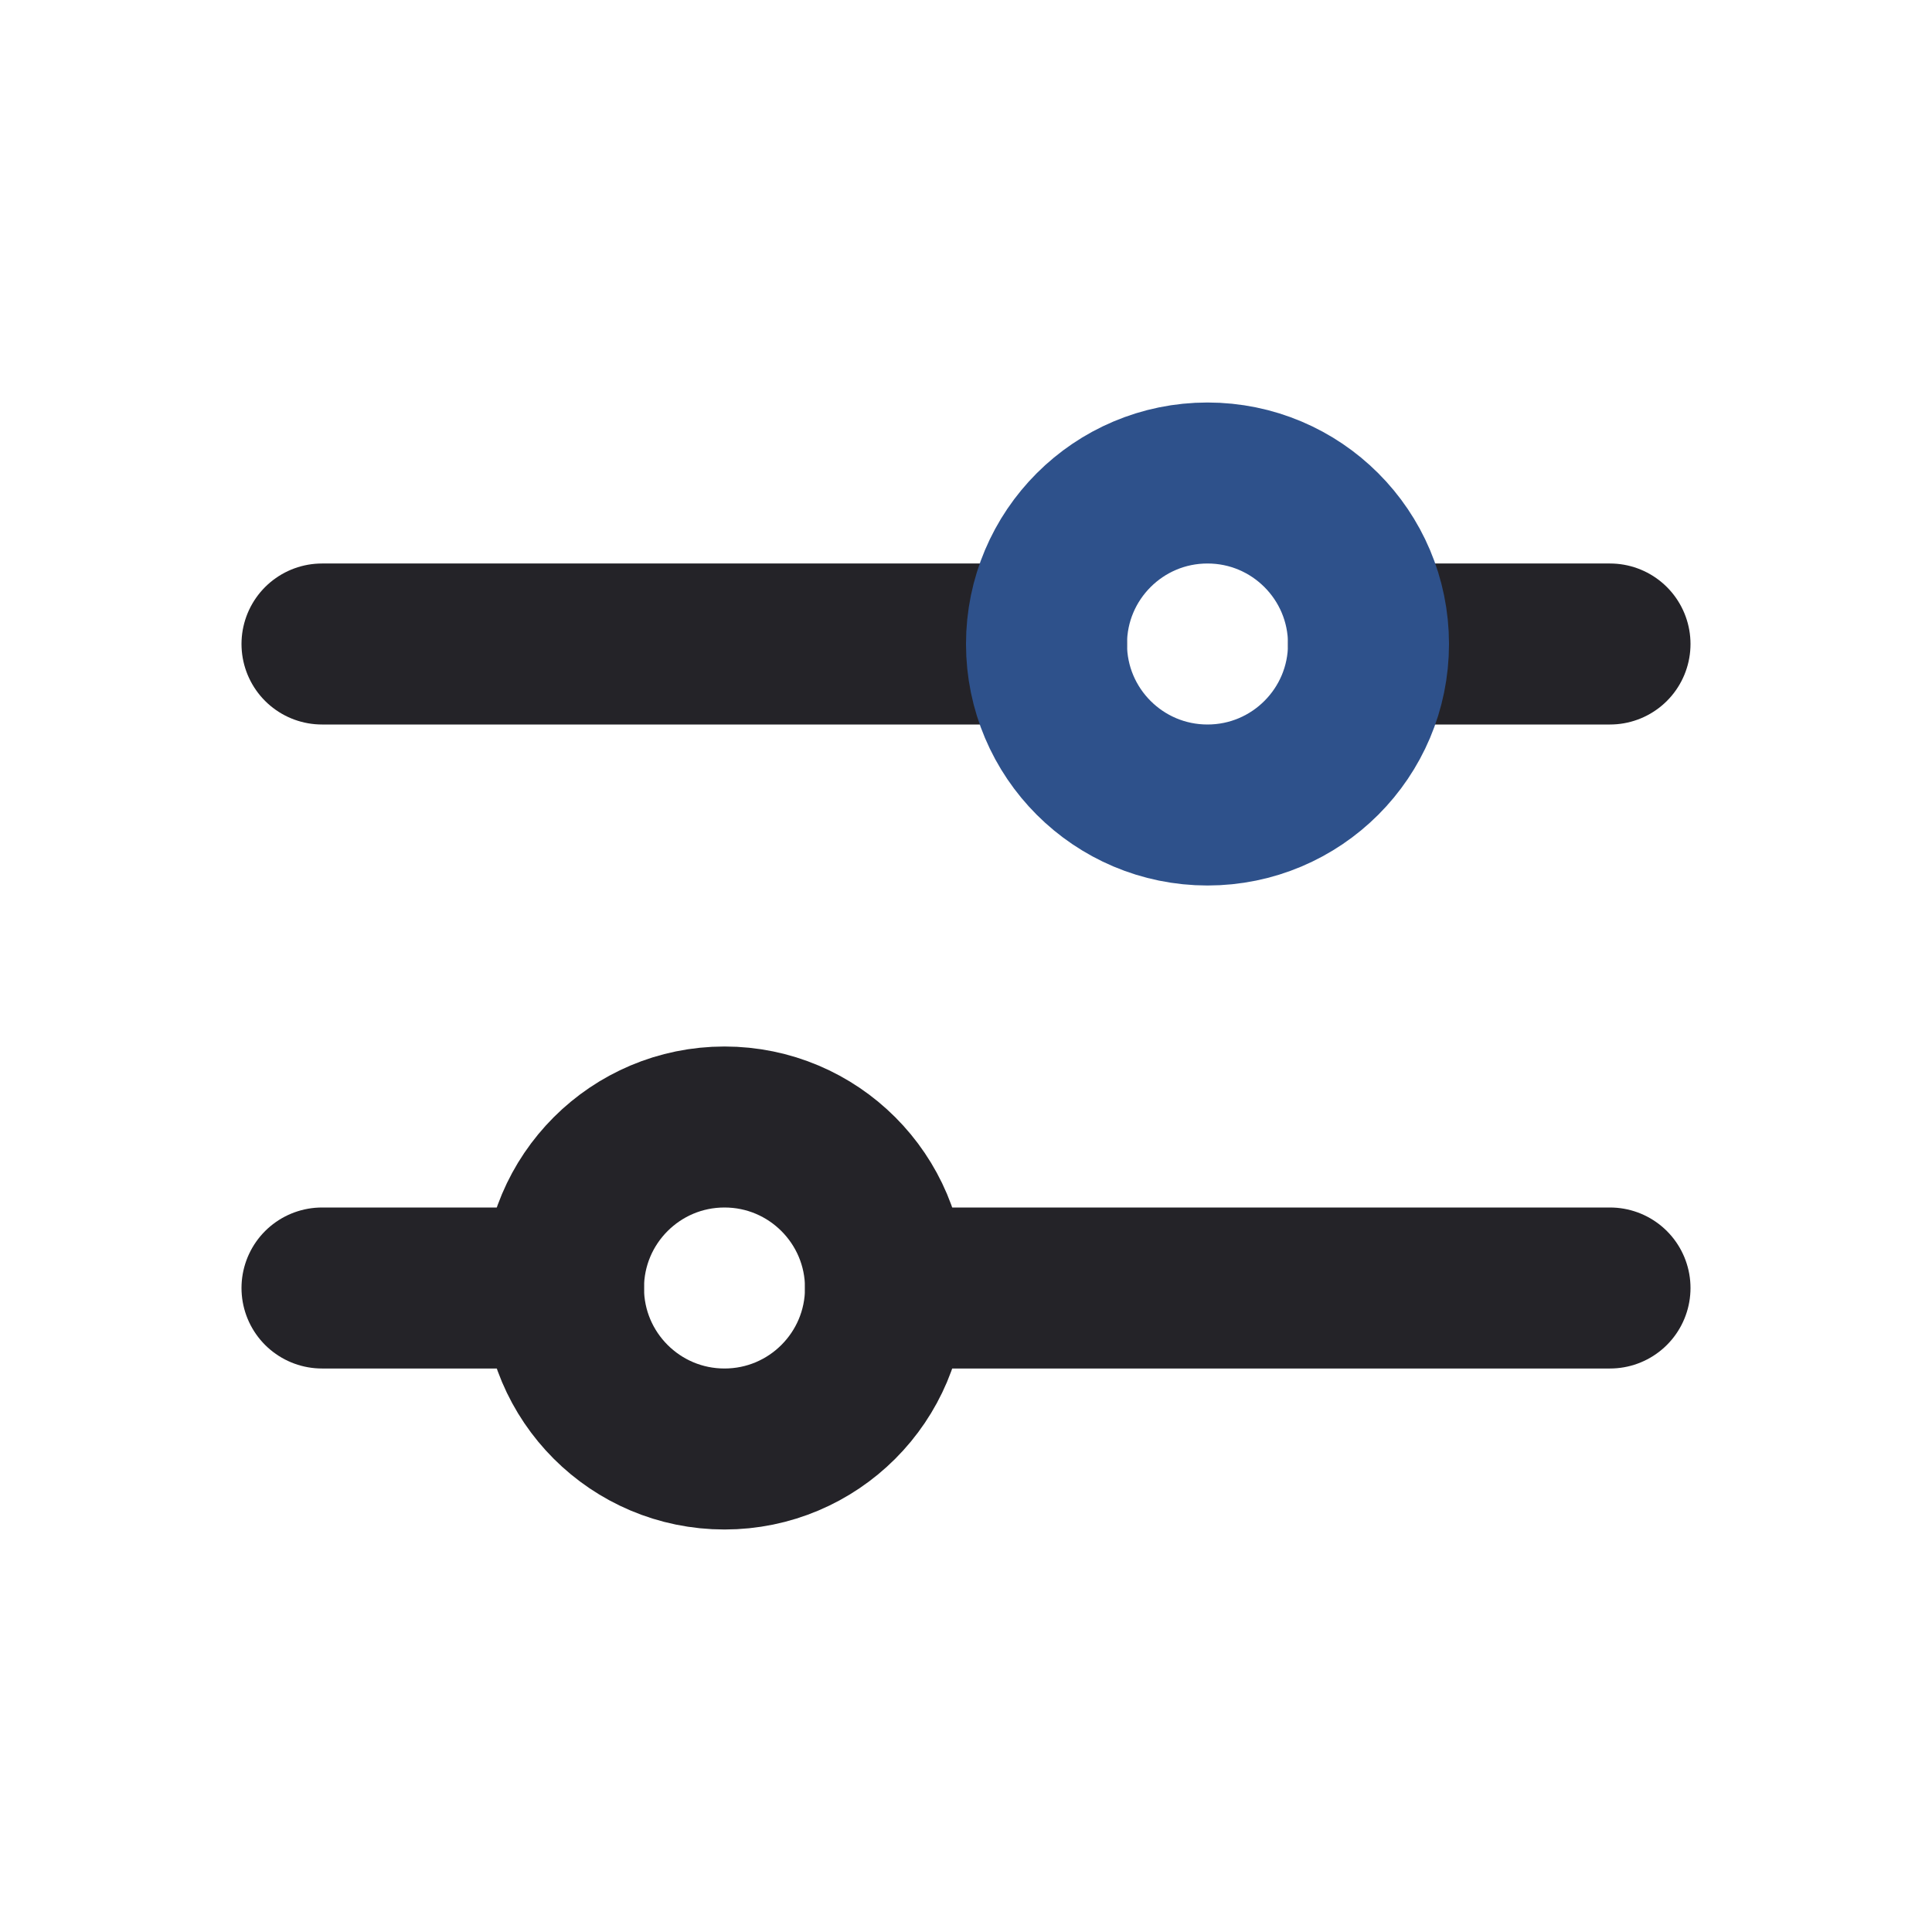 <svg width="24" height="24" viewBox="0 0 24 24" fill="none" xmlns="http://www.w3.org/2000/svg">
<g clip-path="url(#clip0_1_22482)">
<path d="M4 8H13" stroke="#242328" stroke-width="2" stroke-linecap="round" stroke-linejoin="round"/>
<path d="M17 8L20 8" stroke="#242328" stroke-width="2" stroke-linecap="round" stroke-linejoin="round"/>
<path d="M11 16L20 16" stroke="#242328" stroke-width="2" stroke-linecap="round" stroke-linejoin="round"/>
<path d="M4 16H7" stroke="#242328" stroke-width="2" stroke-linecap="round" stroke-linejoin="round"/>
<circle cx="9" cy="16" r="2" stroke="#242328" stroke-width="2"/>
<circle cx="15" cy="8" r="2" stroke="#2E518B" stroke-width="2"/>
</g>
<defs>
<clipPath id="clip0_1_22482">
<rect width="24" height="24" fill="white"/>
</clipPath>
</defs>
</svg>
